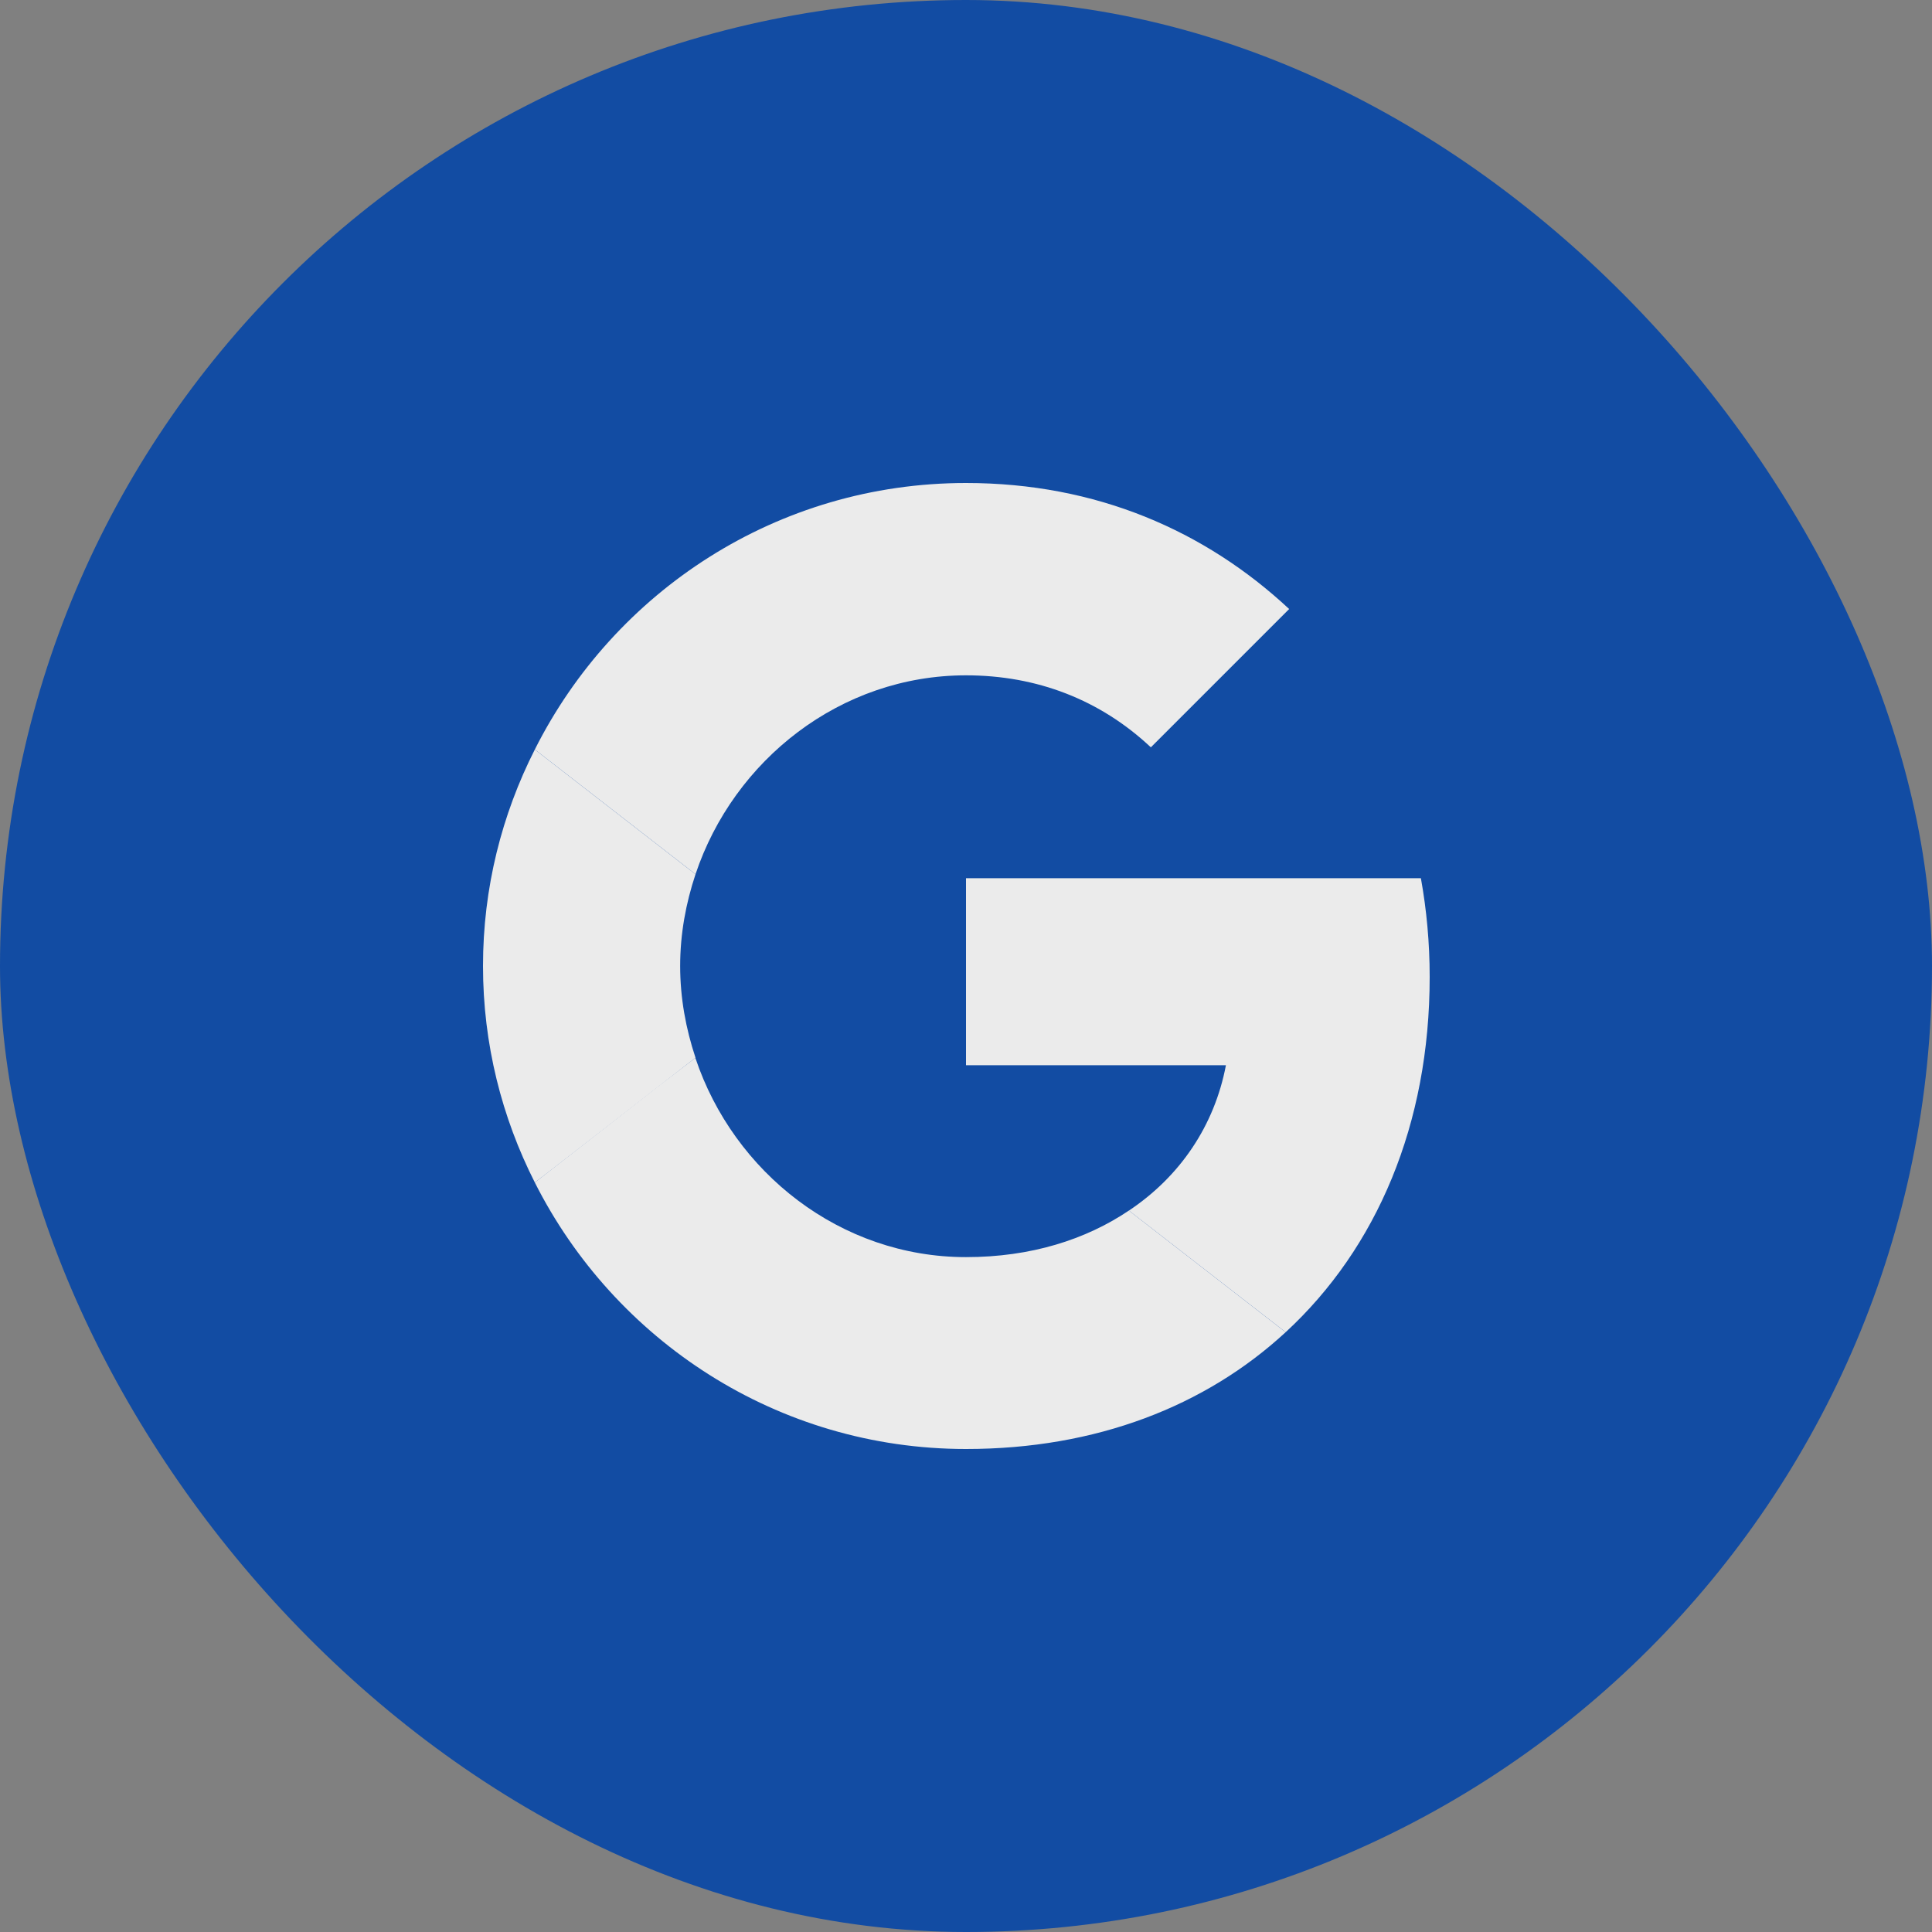 <svg xmlns="http://www.w3.org/2000/svg" width="60" height="60" viewBox="0 0 60 60" fill="none"><rect x="0" y="0" width="60" height="60" fill="#808080" stroke="none"/><rect width="60" height="60" rx="30" fill="#124CA3"></rect><g clip-path="url(#clip0_298_84)"><path d="M30 27.273V33.082H38.072C37.718 34.95 36.654 36.532 35.059 37.596L39.927 41.373C42.763 38.755 44.4 34.909 44.4 30.341C44.4 29.277 44.304 28.255 44.127 27.273L30 27.273Z" fill="#EBEBEB"></path><path d="M21.593 32.855L20.495 33.696L16.609 36.723C19.077 41.618 24.136 45 30 45C34.049 45 37.445 43.664 39.927 41.373L35.059 37.595C33.722 38.495 32.018 39.041 30 39.041C26.099 39.041 22.786 36.409 21.599 32.864L21.593 32.855Z" fill="#EBEBEB"></path><path d="M16.609 23.277C15.586 25.295 15 27.573 15 30C15 32.427 15.586 34.705 16.609 36.723C16.609 36.736 21.6 32.85 21.6 32.85C21.3 31.95 21.123 30.995 21.123 30C21.123 29.004 21.3 28.05 21.6 27.15L16.609 23.277Z" fill="#EBEBEB"></path><path d="M30 20.973C32.209 20.973 34.172 21.736 35.741 23.209L40.036 18.914C37.432 16.486 34.05 15 30 15C24.136 15 19.077 18.368 16.609 23.277L21.6 27.15C22.786 23.605 26.1 20.973 30 20.973Z" fill="#EBEBEB"></path></g><defs><clipPath id="clip0_298_84"><rect width="30" height="30" fill="white" transform="translate(15 15)"></rect></clipPath></defs></svg>
